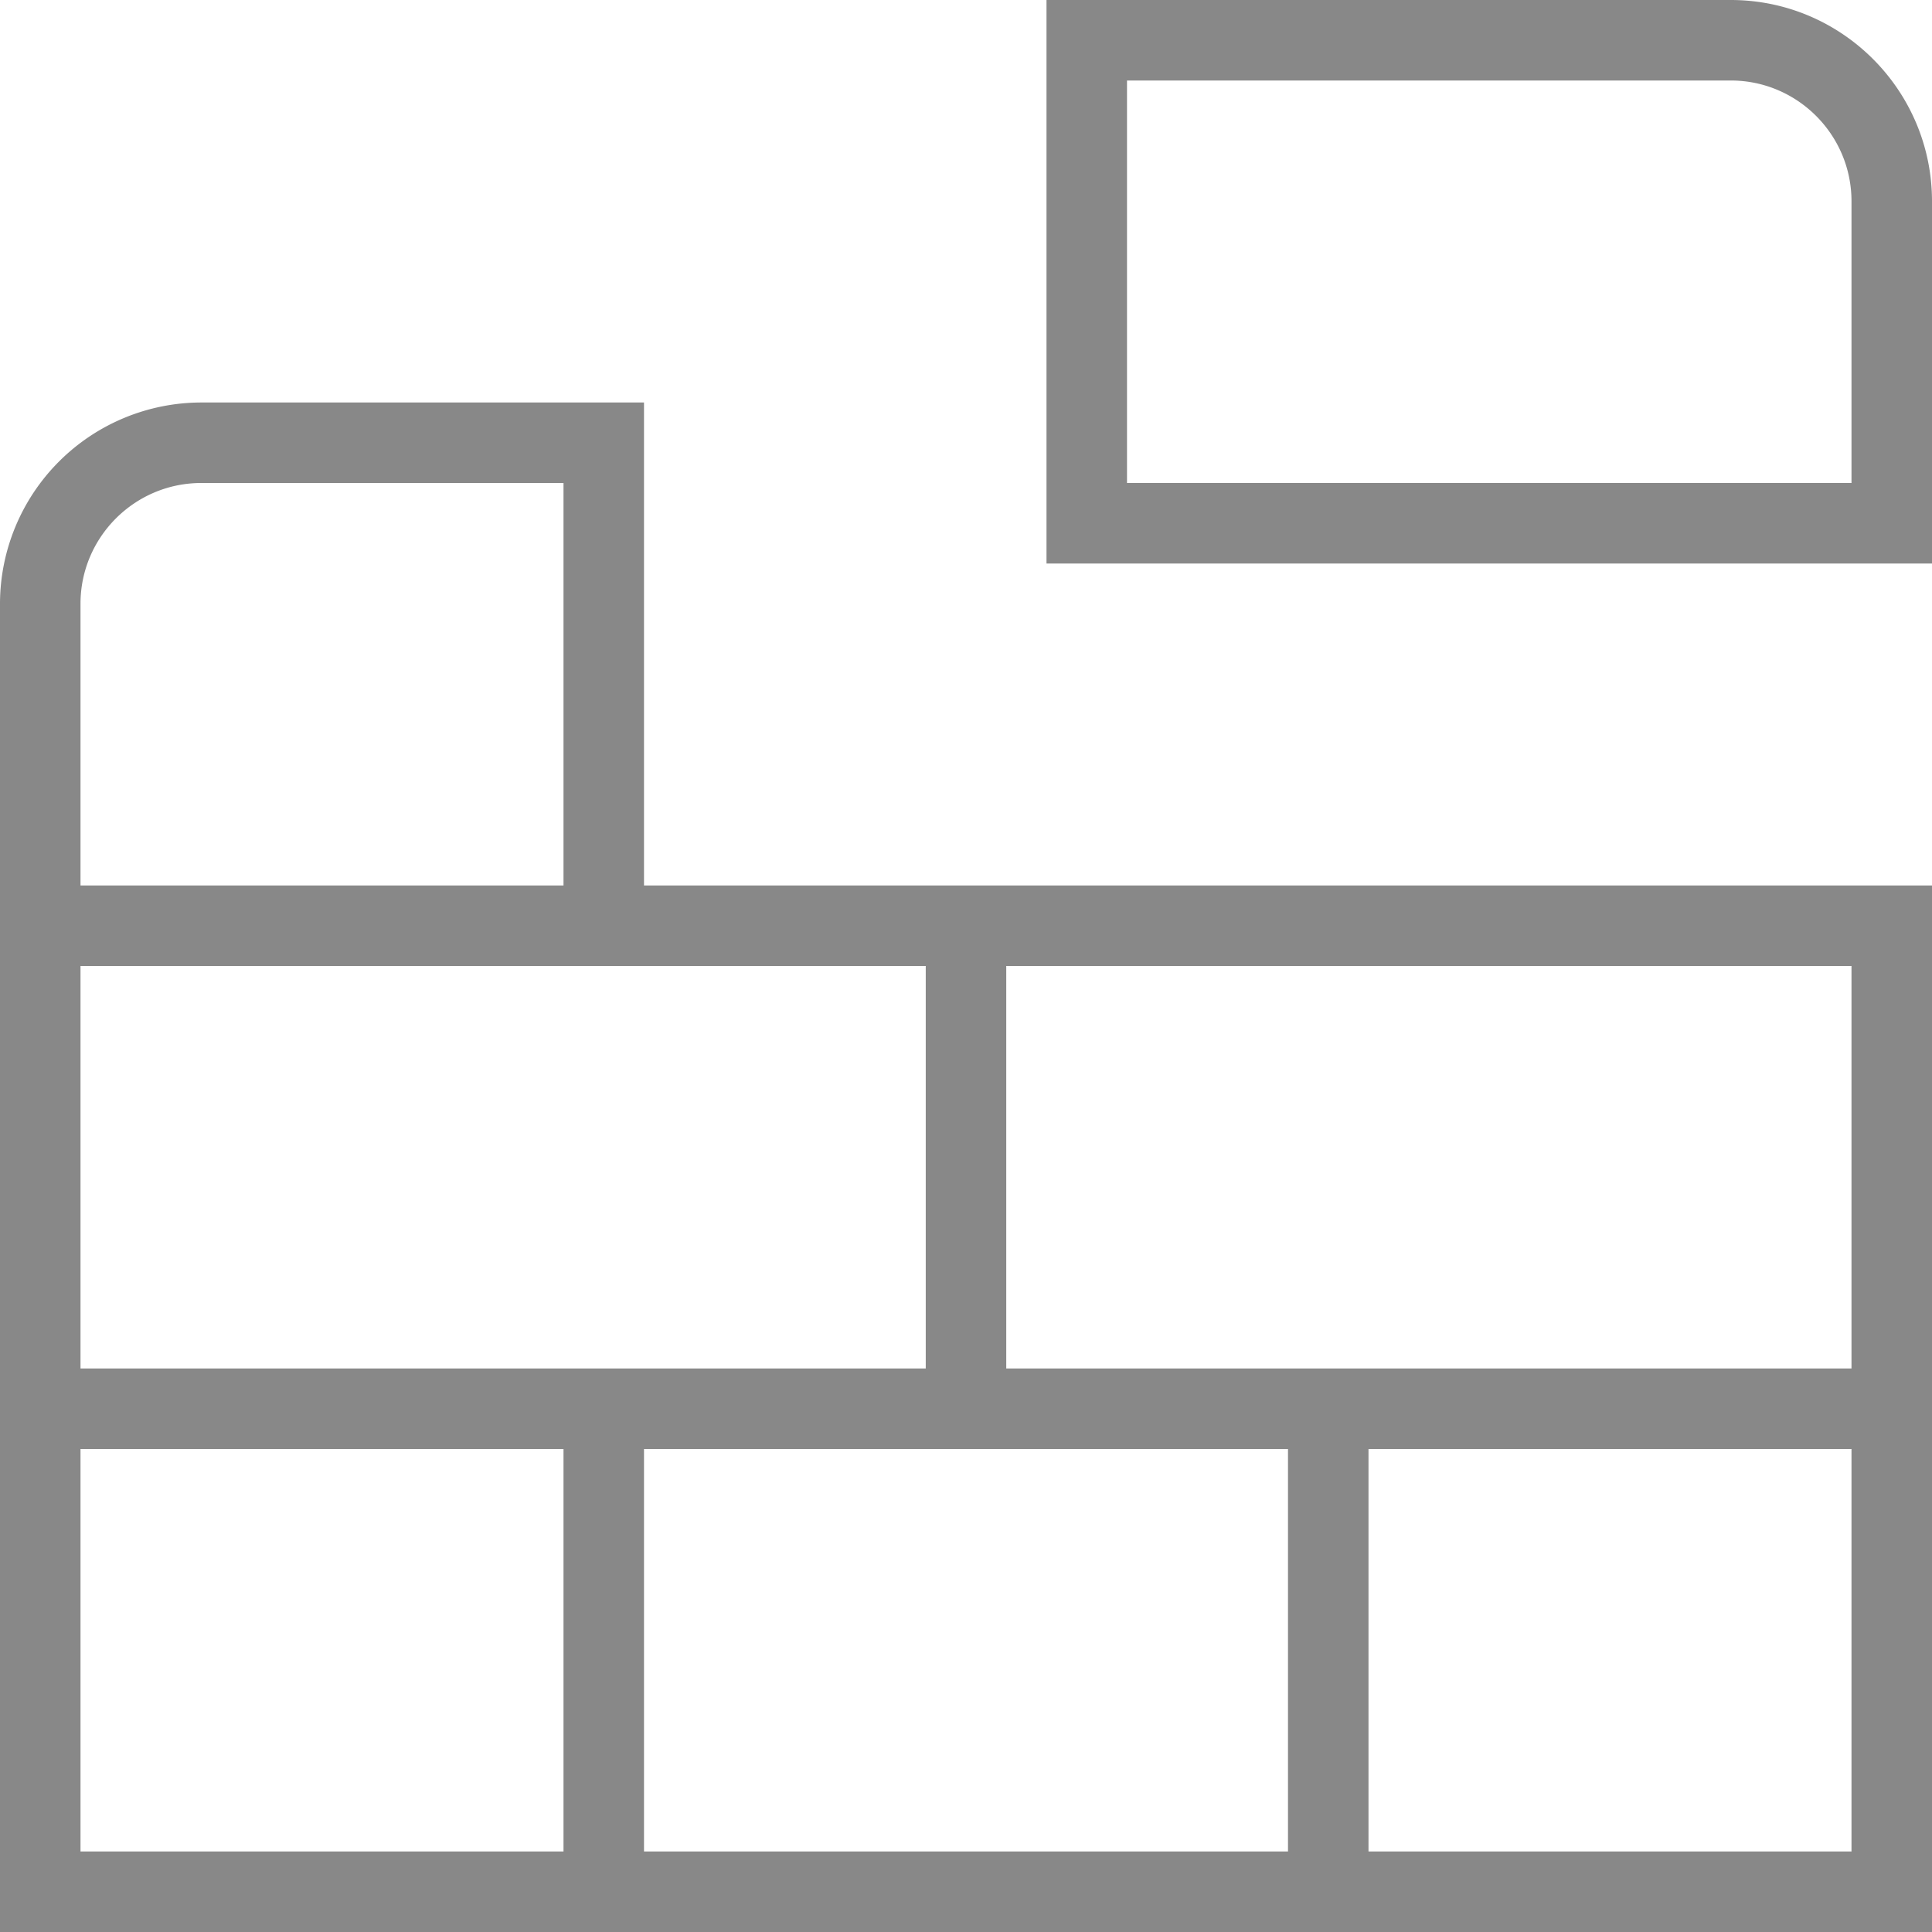 <?xml version="1.0" encoding="UTF-8"?>
<svg xmlns="http://www.w3.org/2000/svg" xmlns:xlink="http://www.w3.org/1999/xlink" version="1.1" width="512" height="512" x="0" y="0" viewBox="0 0 24 24" style="enable-background:new 0 0 512 512" xml:space="preserve" class="">
  <g>
    <path d="M21.5 0H13v7h11V2.5C24 1.122 22.879 0 21.5 0ZM23 6h-9V1h7.5c.827 0 1.5.673 1.5 1.5V6ZM8 5H2.5A2.503 2.503 0 0 0 0 7.5V24h24V11H8V5ZM1 7.5C1 6.673 1.673 6 2.5 6H7v5H1V7.5ZM1 18h6v5H1v-5Zm15 0v5H8v-5h8Zm1 5v-5h6v5h-6Zm6-6H12.5v-5H23v5Zm-11.5-5v5H1v-5h10.5Z" fill="#888888" opacity="1" data-original="#000000" class=""></path>
  </g>
</svg>
